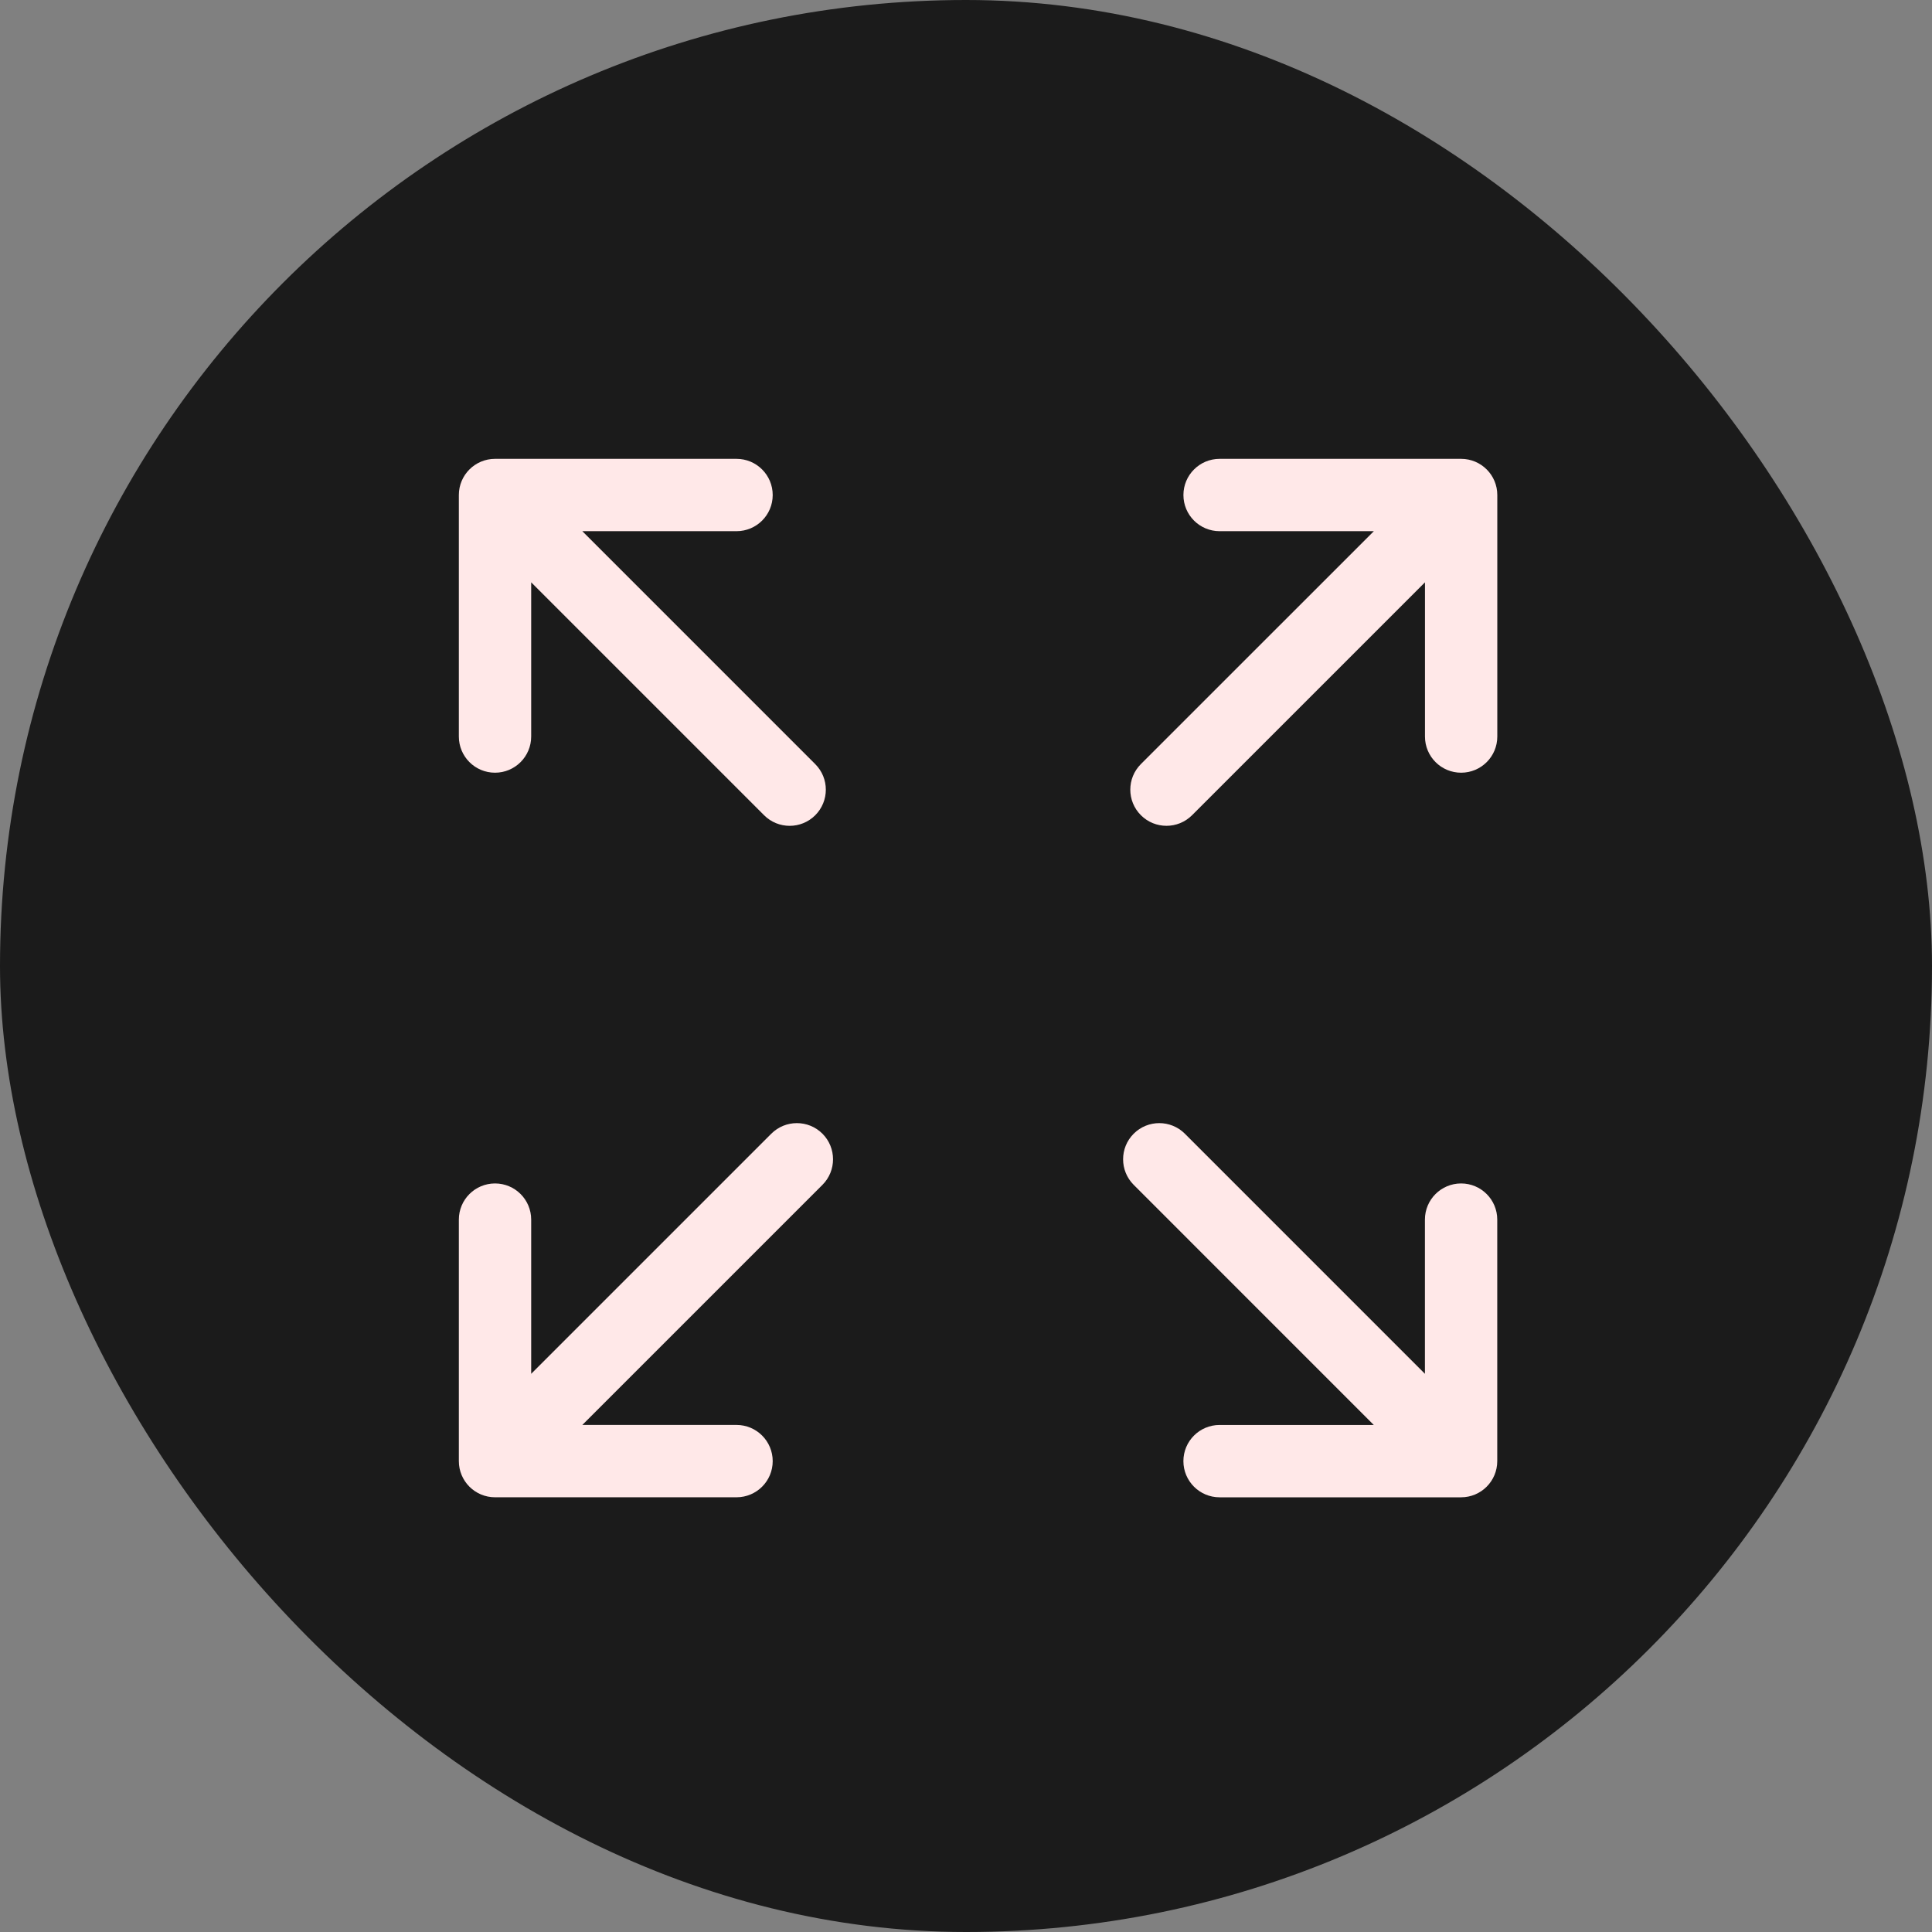 <svg width="80" height="80" viewBox="0 0 80 80" fill="none" xmlns="http://www.w3.org/2000/svg">
<rect x="0" y="0" width="80" height="80" fill="#808080" stroke="none"/>
<rect width="80" height="80" rx="40" fill="#1B1B1B"/>
<g clip-path="url(#clip0_7449_52402)">
<path d="M60.502 31.996C59.675 31.996 59.005 31.326 59.005 30.498V24.113L49.36 33.757C49.067 34.049 48.684 34.195 48.301 34.195C47.917 34.195 47.534 34.049 47.242 33.756C46.657 33.172 46.657 32.223 47.242 31.639L56.888 21.995H50.501C49.674 21.995 49.003 21.325 49.003 20.498C49.003 19.671 49.674 19 50.501 19H60.502C61.33 19 62 19.671 62 20.498V30.499C62 31.326 61.33 31.996 60.502 31.996Z" fill="#FFE8E8"/>
<path d="M20.498 49.004C21.325 49.004 21.995 49.674 21.995 50.501V56.887L31.938 46.944C32.523 46.36 33.471 46.36 34.056 46.944C34.64 47.529 34.64 48.478 34.056 49.062L24.113 59.004H30.498C31.326 59.004 31.996 59.675 31.996 60.502C31.996 61.329 31.326 61.999 30.498 61.999H20.498C19.67 61.999 19 61.329 19 60.502V50.501C19 49.674 19.671 49.004 20.498 49.004Z" fill="#FFE8E8"/>
<path d="M49.062 46.944L59.003 56.886V50.501C59.003 49.674 59.673 49.004 60.501 49.004C61.328 49.004 61.998 49.674 61.998 50.501V60.502C61.998 61.329 61.328 62 60.501 62H50.5C49.673 62 49.002 61.329 49.002 60.502C49.002 59.675 49.673 59.005 50.5 59.005H56.885L46.944 49.062C46.359 48.477 46.359 47.529 46.944 46.944C47.528 46.36 48.477 46.36 49.062 46.944Z" fill="#FFE8E8"/>
<path d="M20.497 19H30.498C31.326 19 31.996 19.671 31.996 20.498C31.996 21.325 31.326 21.995 30.498 21.995H24.113L33.757 31.64C34.342 32.224 34.342 33.173 33.757 33.758C33.464 34.05 33.081 34.196 32.698 34.196C32.315 34.196 31.931 34.05 31.639 33.757L21.995 24.113V30.498C21.995 31.326 21.324 31.996 20.497 31.996C19.67 31.996 19 31.326 19 30.498V20.498C19 19.67 19.67 19 20.497 19Z" fill="#FFE8E8"/>
</g>
<defs>
<clipPath id="clip0_7449_52402">
<rect width="43" height="43" fill="white" transform="matrix(-1 0 0 1 62 19)"/>
</clipPath>
</defs>
</svg>
